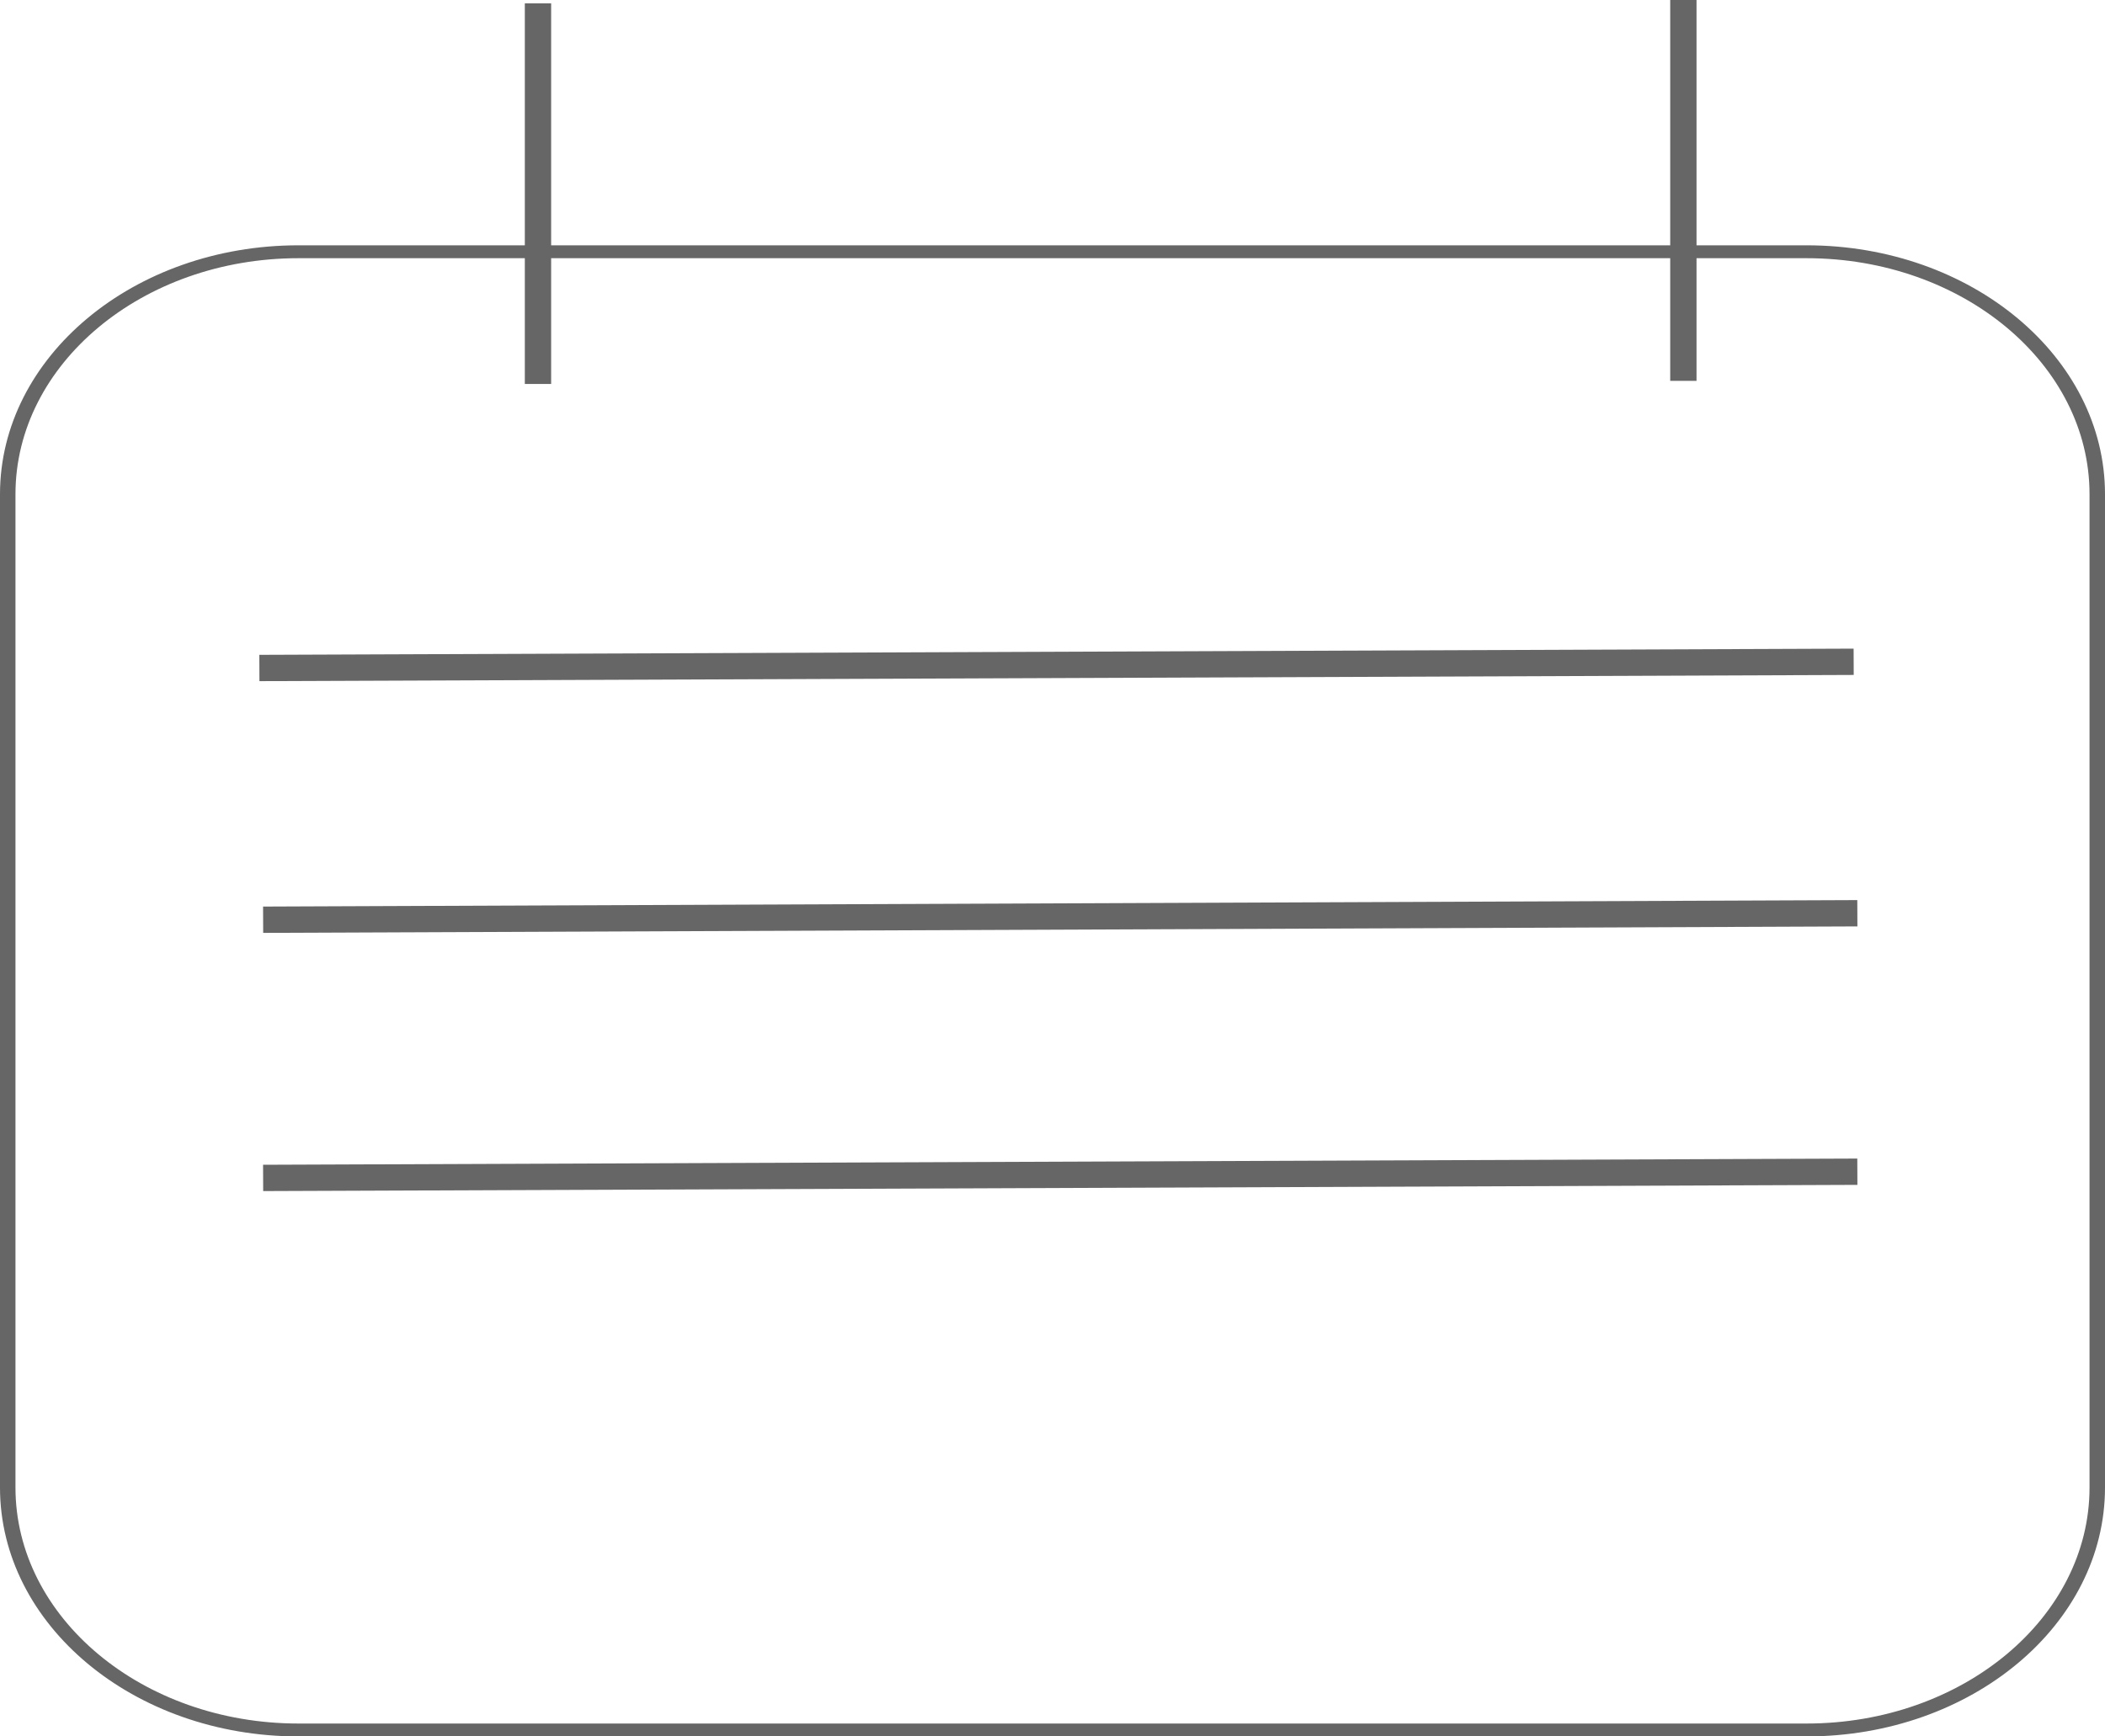 <svg width="40" height="33" viewBox="0 0 40 33" fill="none" xmlns="http://www.w3.org/2000/svg">
<g clip-path="url(#clip0_62_205)">
<path d="M34.329 4.907C37.294 4.907 39.706 6.919 39.706 9.392V28.27C39.706 30.743 37.294 32.755 34.329 32.755H5.671C2.706 32.755 0.294 30.743 0.294 28.27V9.392C0.294 6.919 2.706 4.907 5.671 4.907H34.329ZM34.329 4.662H5.671C2.541 4.662 0 6.782 0 9.392V28.27C0 30.88 2.541 33 5.671 33H34.329C37.459 33 40 30.88 40 28.27V9.392C40 6.782 37.459 4.662 34.329 4.662Z" fill="#666666"/>
<path d="M10.223 0.064V7.297" stroke="#666666" stroke-width="0.5" stroke-miterlimit="10"/>
<path d="M31.988 0V7.238" stroke="#666666" stroke-width="0.5" stroke-miterlimit="10"/>
<path d="M4.929 12.695L35.224 12.577" stroke="#666666" stroke-width="0.5" stroke-miterlimit="10"/>
<path d="M5 17.479L35.294 17.356" stroke="#666666" stroke-width="0.5" stroke-miterlimit="10"/>
<path d="M5 22.386L35.294 22.268" stroke="#666666" stroke-width="0.5" stroke-miterlimit="10"/>
</g>
<defs>
<clipPath id="clip0_62_205">
<rect width="40" height="33" fill="white"/>
</clipPath>
</defs>
</svg>
